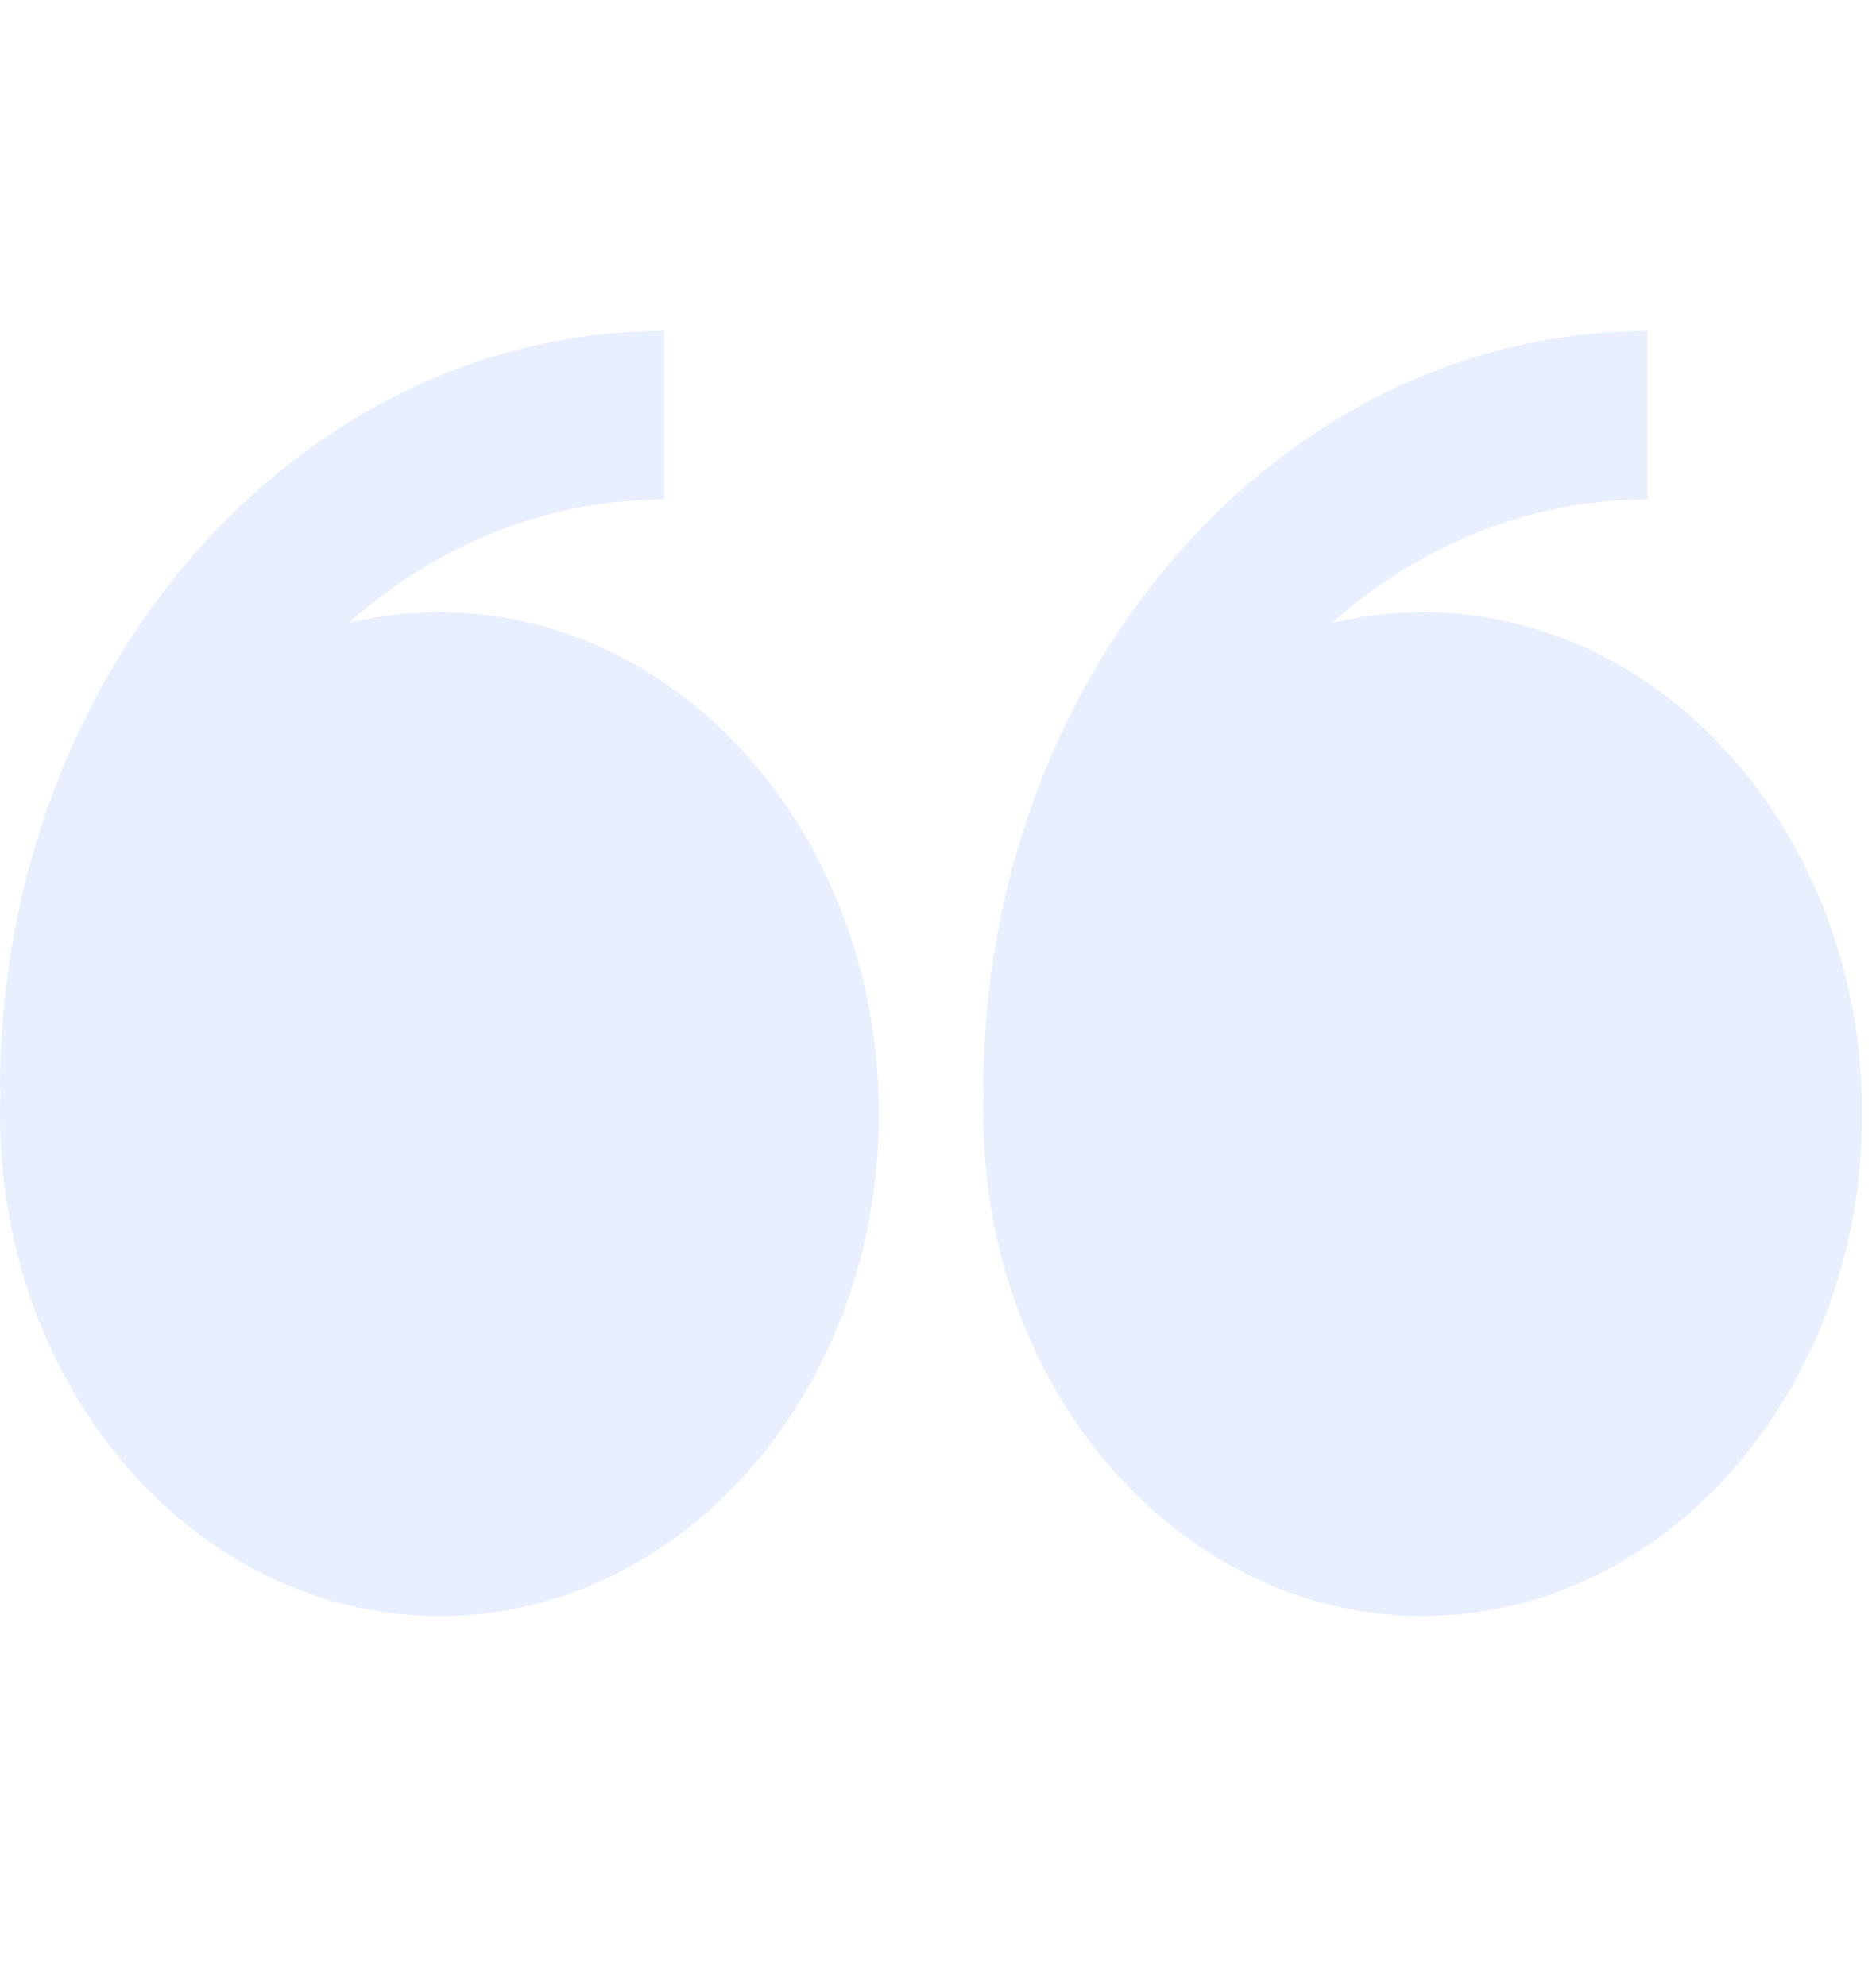 <svg width="68" height="72" viewBox="0 0 68 72" fill="none" xmlns="http://www.w3.org/2000/svg">
<g opacity="0.1">
<path fill-rule="evenodd" clip-rule="evenodd" d="M12.628 22.587C13.712 22.325 14.819 22.193 15.93 22.194C24.727 22.194 31.857 30.342 31.857 40.389C31.857 50.439 24.727 58.587 15.93 58.587C7.133 58.587 0 50.442 0 40.389C0 40.095 0.006 39.798 0.02 39.504H0C0 24.339 10.8 12 24.075 12V18.108C19.769 18.108 15.798 19.782 12.628 22.587ZM48.274 22.587C49.337 22.329 50.439 22.194 51.57 22.194C60.367 22.194 67.5 30.342 67.5 40.389C67.5 50.439 60.367 58.587 51.57 58.587C42.773 58.587 35.643 50.442 35.643 40.389C35.643 40.095 35.648 39.798 35.663 39.504H35.643C35.643 24.339 46.443 12 59.718 12V18.108C55.409 18.108 51.443 19.782 48.274 22.587Z" fill="#1D5DFF"/>
</g>
</svg>
